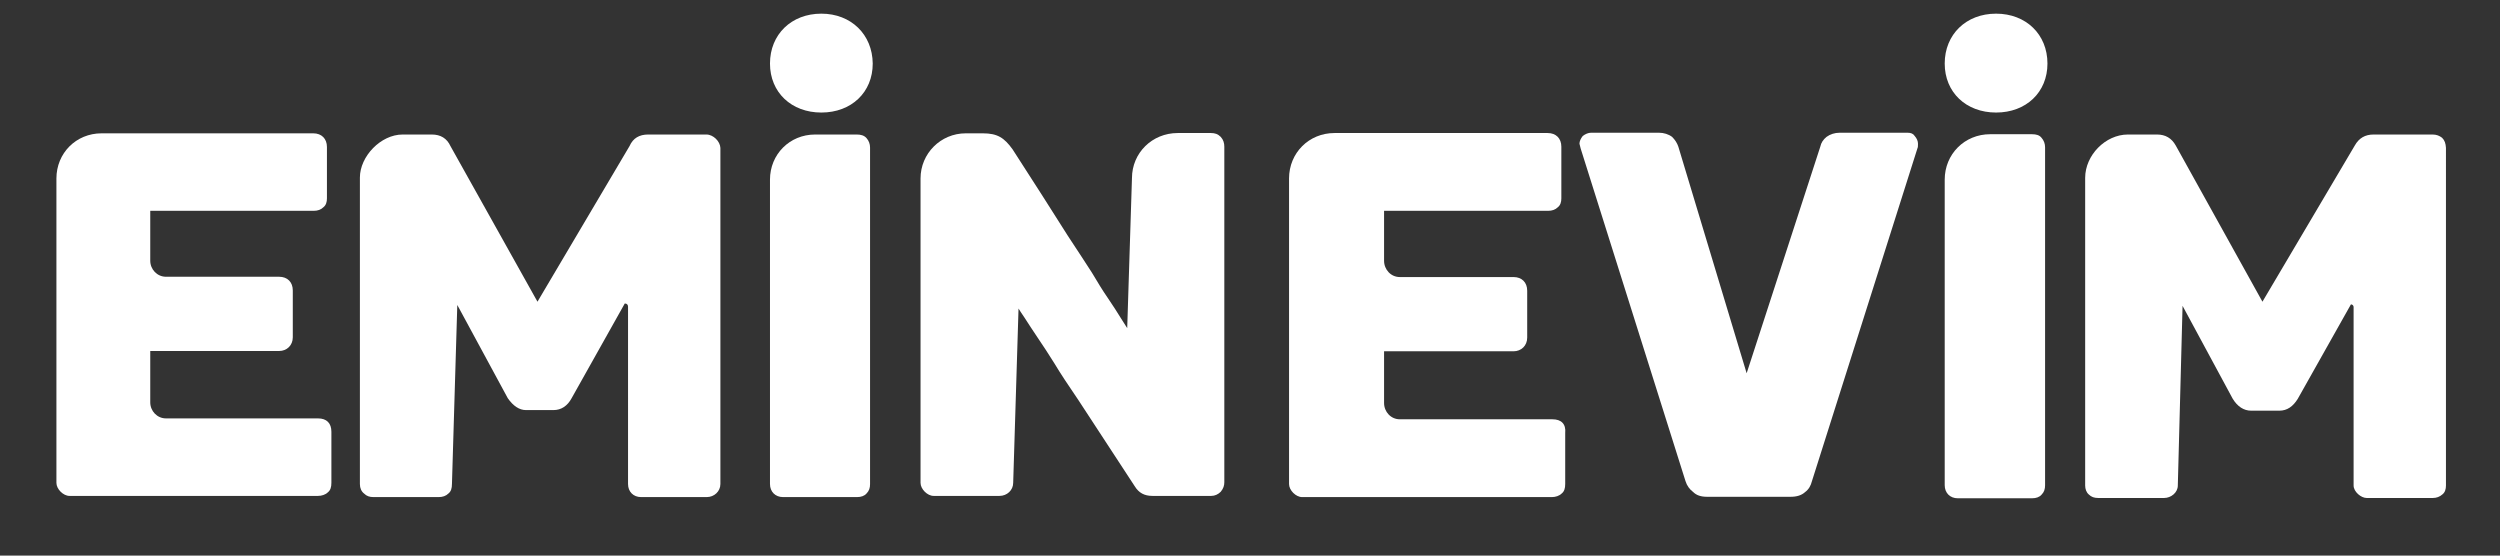 <?xml version="1.0" encoding="utf-8"?>
<!-- Generator: Adobe Illustrator 29.3.0, SVG Export Plug-In . SVG Version: 9.03 Build 55982)  -->
<!DOCTYPE svg PUBLIC "-//W3C//DTD SVG 1.0//EN" "http://www.w3.org/TR/2001/REC-SVG-20010904/DTD/svg10.dtd">
<svg version="1.0" id="Layer_1" xmlns:x="http://ns.adobe.com/Extensibility/1.0/" xmlns:i="http://ns.adobe.com/AdobeIllustrator/10.0/" xmlns:graph="http://ns.adobe.com/Graphs/1.0/"
	 xmlns="http://www.w3.org/2000/svg" xmlns:xlink="http://www.w3.org/1999/xlink" x="0px" y="0px" viewBox="0 0 841.9 187.1"
	 enable-background="new 0 0 841.9 187.1" xml:space="preserve">
<rect x="0" y="0" width="841.9" height="187.1" fill="#333333" stroke="none"/>
<g>
	<path fill="#FFFFFF" d="M107.1,140.9H55.9c-3,0-5.3-2.5-5.3-5.4v-17.3h43.4c2.6,0,4.6-1.9,4.6-4.6V97.8c0-2.8-1.8-4.6-4.6-4.6H55.9
		c-3,0-5.3-2.5-5.3-5.4l0-16.8h55c1.4,0,2.5-0.4,3.3-1.2c0.9-0.7,1.2-1.8,1.2-3V49.5c0-2.8-1.8-4.6-4.6-4.6H34.2
		c-8.6,0-15.2,6.7-15.2,15.2v102.5c0,2.1,2.3,4.4,4.4,4.4h83.7c1.2,0,2.5-0.4,3.3-1.2c0.9-0.7,1.2-1.8,1.2-3.2v-17.2
		C111.6,142.5,110,140.9,107.1,140.9z"/>
	<path fill="#FFFFFF" d="M237.9,45.3h-19.6c-3,0-5.1,1.2-6.3,3.9l-31,52.4l-29.3-52.4c-1.2-2.6-3.3-3.9-6.3-3.9h-9.8
		c-7.4,0-14.4,7.4-14.4,14.5V163c0,1.4,0.5,2.5,1.4,3.2c0.9,0.9,1.9,1.2,3.2,1.2h21.9c1.4,0,2.5-0.4,3.3-1.2
		c0.9-0.7,1.2-1.8,1.2-3.2l1.8-60.3l17,31.4c1.8,2.6,3.9,4,6.1,4h9.3c2.6,0,4.7-1.4,6.1-4l17.9-31.9c0.7,0,1.1,0.4,1.1,1.1V163
		c0,2.6,1.8,4.4,4.4,4.4h22.1c2.5,0,4.6-1.9,4.6-4.4V49.8C242.5,47.6,240.2,45.3,237.9,45.3z"/>
	<path fill="#FFFFFF" d="M407.8,44.8h-11.2c-8.6,0-15.4,6.7-15.4,15.2l-1.6,50.5c-0.2-0.3-0.9-1.4-2.1-3.3c-1.2-1.9-2.6-4.2-4.4-6.8
		c-1.8-2.6-3.5-5.4-5.4-8.6c-1.9-3-4.7-7.2-8.1-12.4c-5.4-8.6-11.7-18.4-18.6-29.1c-2.8-3.9-5.1-5.4-10-5.4h-5.8
		c-8.4,0-15.2,6.8-15.2,15.2v102.5c0,2.1,2.3,4.4,4.4,4.4h22.2c2.5,0,4.6-1.9,4.6-4.4l1.8-58.7c0.2,0.4,0.9,1.4,2.1,3.2
		c1.2,1.9,2.6,4,4.4,6.7c1.8,2.6,3.7,5.6,5.6,8.6c1.9,3.2,4.7,7.4,8.1,12.4c5.6,8.6,11.9,18.2,18.9,28.9c1.4,2.3,3.3,3.3,6,3.3h19.8
		c1.2,0,2.3-0.5,3.2-1.4c0.9-1.1,1.2-2.1,1.2-3.2v-113c0-1.2-0.3-2.3-1.2-3.3C410.1,45.1,409.1,44.8,407.8,44.8z"/>
	<path fill="#FFFFFF" d="M288.5,45.3h-14c-8.6,0-15.2,6.7-15.2,15.2V163c0,2.6,1.8,4.4,4.4,4.4h24.9c1.4,0,2.5-0.4,3.2-1.2
		c0.9-0.9,1.2-1.9,1.2-3.2V49.7c0-1.2-0.4-2.3-1.2-3.2C291,45.6,289.9,45.3,288.5,45.3z"/>
	<path fill="#FFFFFF" d="M276.6,4.6c-10.1,0-17.3,7-17.3,16.8c0,9.7,7.2,16.5,17.3,16.5c10.1,0,17.3-6.8,17.3-16.5
		C293.8,11.6,286.6,4.6,276.6,4.6z"/>
	<path fill="#FFFFFF" d="M522.8,141.2h-51.4c-3,0-5.3-2.5-5.3-5.5v-17.4h43.6c2.6,0,4.6-1.9,4.6-4.6V97.9c0-2.8-1.8-4.6-4.6-4.6
		h-38.3c-3,0-5.3-2.5-5.3-5.5V71h55.2c1.4,0,2.5-0.4,3.3-1.2c0.9-0.7,1.2-1.8,1.2-3V49.4c0-2.8-1.8-4.6-4.6-4.6h-71.8
		c-8.6,0-15.3,6.7-15.3,15.3V163c0,2.1,2.3,4.4,4.4,4.4h84.1c1.2,0,2.5-0.4,3.3-1.2c0.9-0.7,1.2-1.8,1.2-3.2v-17.2
		C527.4,142.8,525.8,141.2,522.8,141.2z"/>
	<path fill="#FFFFFF" d="M642.4,44.7h-22.9c-1.6,0-3.2,0.5-4.4,1.4c-1.1,0.9-1.8,1.9-2.1,3.3l-24.8,76.3l-23-76.3
		c-0.4-1.2-1.1-2.3-2.1-3.3c-1.2-0.9-2.8-1.4-4.4-1.4h-22.9c-0.9,0-1.9,0.4-2.8,1.1c-0.7,0.9-1.1,1.8-1.1,2.6l0.4,1.6l35.3,112
		c0.5,1.6,1.4,2.8,2.6,3.7c1.1,1.1,2.6,1.6,4.7,1.6h28.1c2.1,0,3.7-0.5,4.9-1.6c1.2-0.9,1.9-2.1,2.3-3.7l35.5-112
		c0.2-0.4,0.2-0.9,0.2-1.6c0-0.9-0.4-1.8-1.1-2.6C644.3,45,643.5,44.7,642.4,44.7z"/>
	<path fill="#FFFFFF" d="M822.4,46.4c-0.9-0.7-1.9-1.1-3.2-1.1h-19.9c-2.8,0-4.9,1.2-6.3,3.7l-31.1,52.6L732.7,49
		c-1.4-2.5-3.5-3.7-6.3-3.7h-9.8c-7.6,0-14.4,7-14.4,14.6v103.6c0,1.2,0.4,2.3,1.2,3c0.9,0.9,1.9,1.2,3.2,1.2h22.2
		c2.3,0,4.6-1.8,4.6-4.2L735,103l16.9,31.3c1.6,2.6,3.7,4,6.2,4h9.5c2.6,0,4.6-1.4,6.2-4l17.9-31.8c0.5,0,0.9,0.4,0.9,0.9v60.1
		c0,2.1,2.5,4.2,4.4,4.2h22.3c1.2,0,2.3-0.4,3.2-1.2c0.9-0.7,1.2-1.8,1.2-3V49.8C823.6,48.3,823.3,47.3,822.4,46.4z"/>
	<path fill="#FFFFFF" d="M684.3,45.2h-14.1c-8.6,0-15.3,6.7-15.3,15.3v102.9c0,2.6,1.8,4.4,4.4,4.4h25c1.4,0,2.5-0.4,3.2-1.2
		c0.9-0.9,1.2-1.9,1.2-3.2V49.6c0-1.2-0.4-2.3-1.2-3.2C686.8,45.5,685.7,45.2,684.3,45.2z"/>
	<path fill="#FFFFFF" d="M672.2,4.6c-10.1,0-17.3,7-17.3,16.8c0,9.7,7.2,16.5,17.3,16.5c10.1,0,17.3-6.8,17.3-16.5
		C689.5,11.6,682.3,4.6,672.2,4.6z"/>
</g>
</svg>
